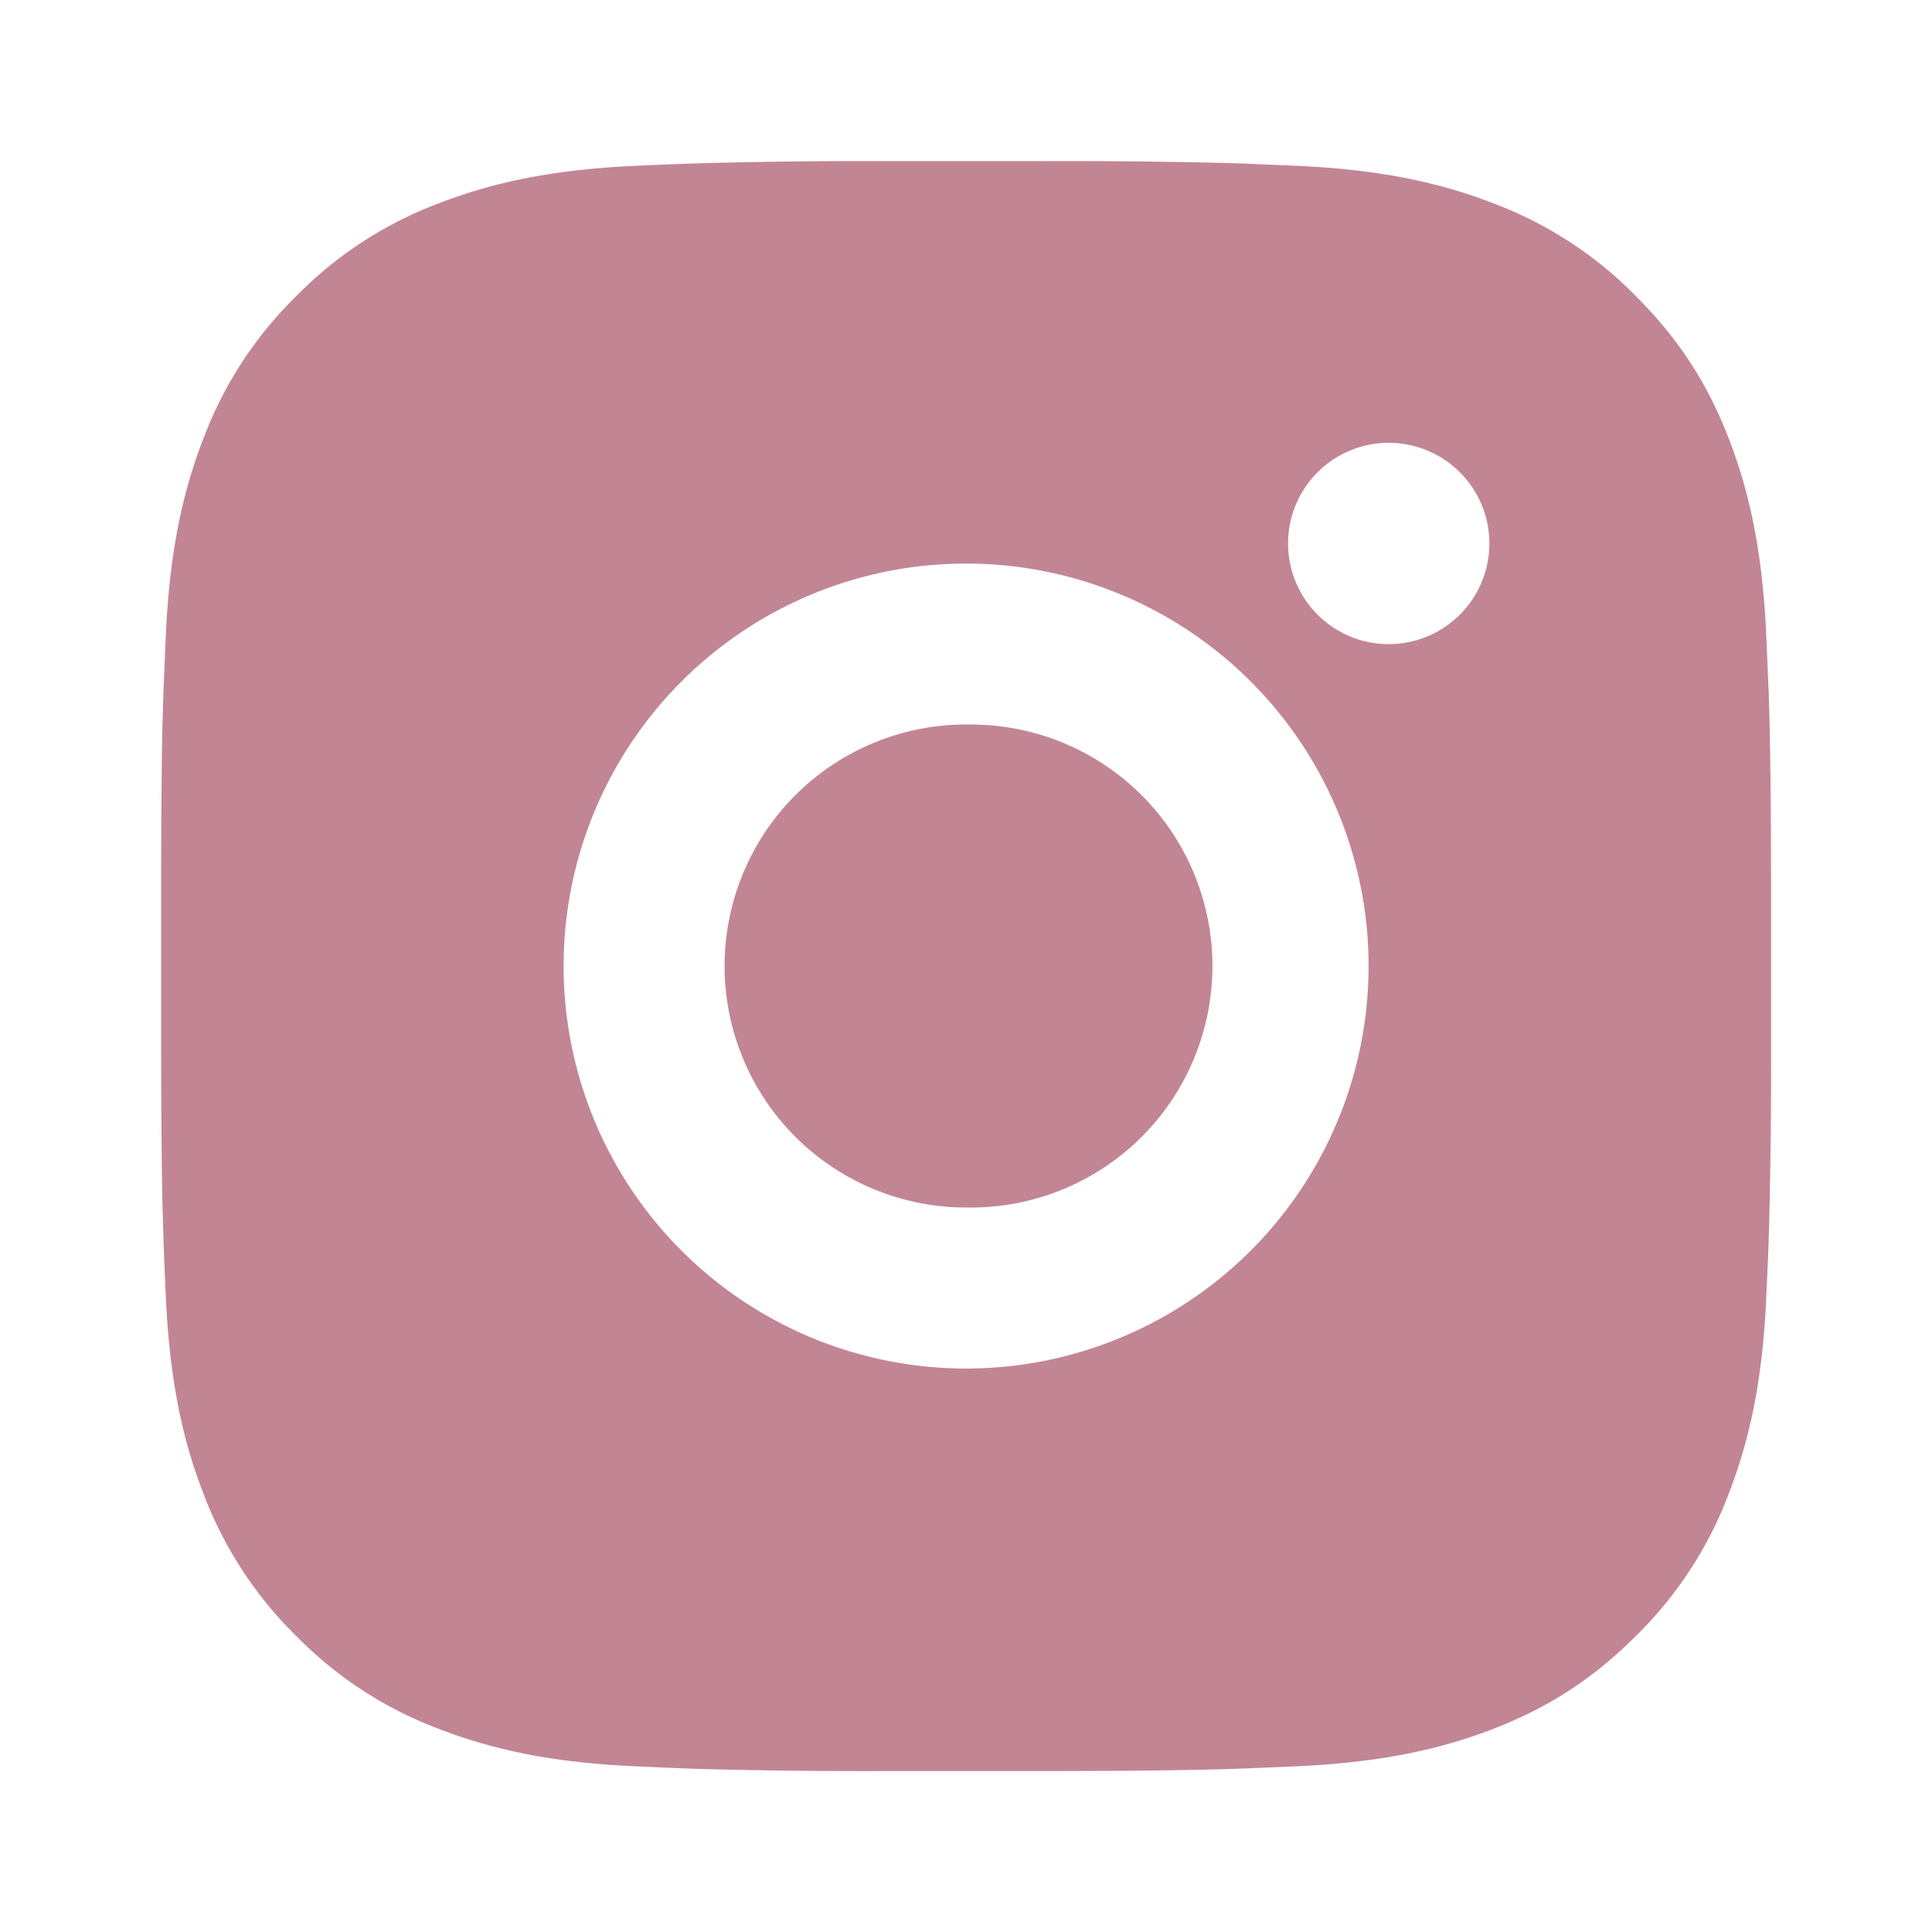 <svg xmlns="http://www.w3.org/2000/svg" width="20" height="20" fill="none"><path fill="#800020" fill-opacity=".48" d="M10.857 1.668a65.71 65.71 0 0 1 1.824.019l.162.005.593.025c.887.041 1.492.182 2.023.388a4.06 4.06 0 0 1 1.476.961c.463.463.75.928.962 1.476.205.53.345 1.136.387 2.023l.025.594.005.161c.012.411.018.886.02 1.824v1.713a65.505 65.505 0 0 1-.02 1.824l-.005.162c-.006.187-.015.37-.025.593-.04.887-.182 1.492-.387 2.023a4.071 4.071 0 0 1-.962 1.476c-.463.463-.929.75-1.476.962-.531.205-1.136.345-2.023.387l-.593.025-.162.005c-.41.012-.886.018-1.824.02H9.144a65.503 65.503 0 0 1-1.824-.02l-.161-.005a51.223 51.223 0 0 1-.594-.025c-.887-.04-1.49-.182-2.023-.387a4.077 4.077 0 0 1-1.476-.962 4.088 4.088 0 0 1-.961-1.476c-.206-.531-.346-1.136-.388-2.023-.01-.222-.018-.406-.024-.593l-.005-.162c-.013-.41-.018-.886-.02-1.824V9.144c.002-.938.006-1.413.019-1.824l.005-.161.025-.594c.041-.887.182-1.491.388-2.023a4.066 4.066 0 0 1 .961-1.476 4.081 4.081 0 0 1 1.476-.961c.532-.206 1.136-.346 2.023-.388.223-.01.407-.018.594-.024l.161-.005a63.01 63.01 0 0 1 1.824-.02h1.713zm-.856 4.166a4.166 4.166 0 1 0 0 8.333 4.166 4.166 0 0 0 0-8.333zm0 1.667a2.5 2.5 0 1 1 0 4.999 2.5 2.5 0 0 1 0-5zm4.375-2.917a1.042 1.042 0 1 0 0 2.084 1.042 1.042 0 0 0 0-2.084z"/></svg>